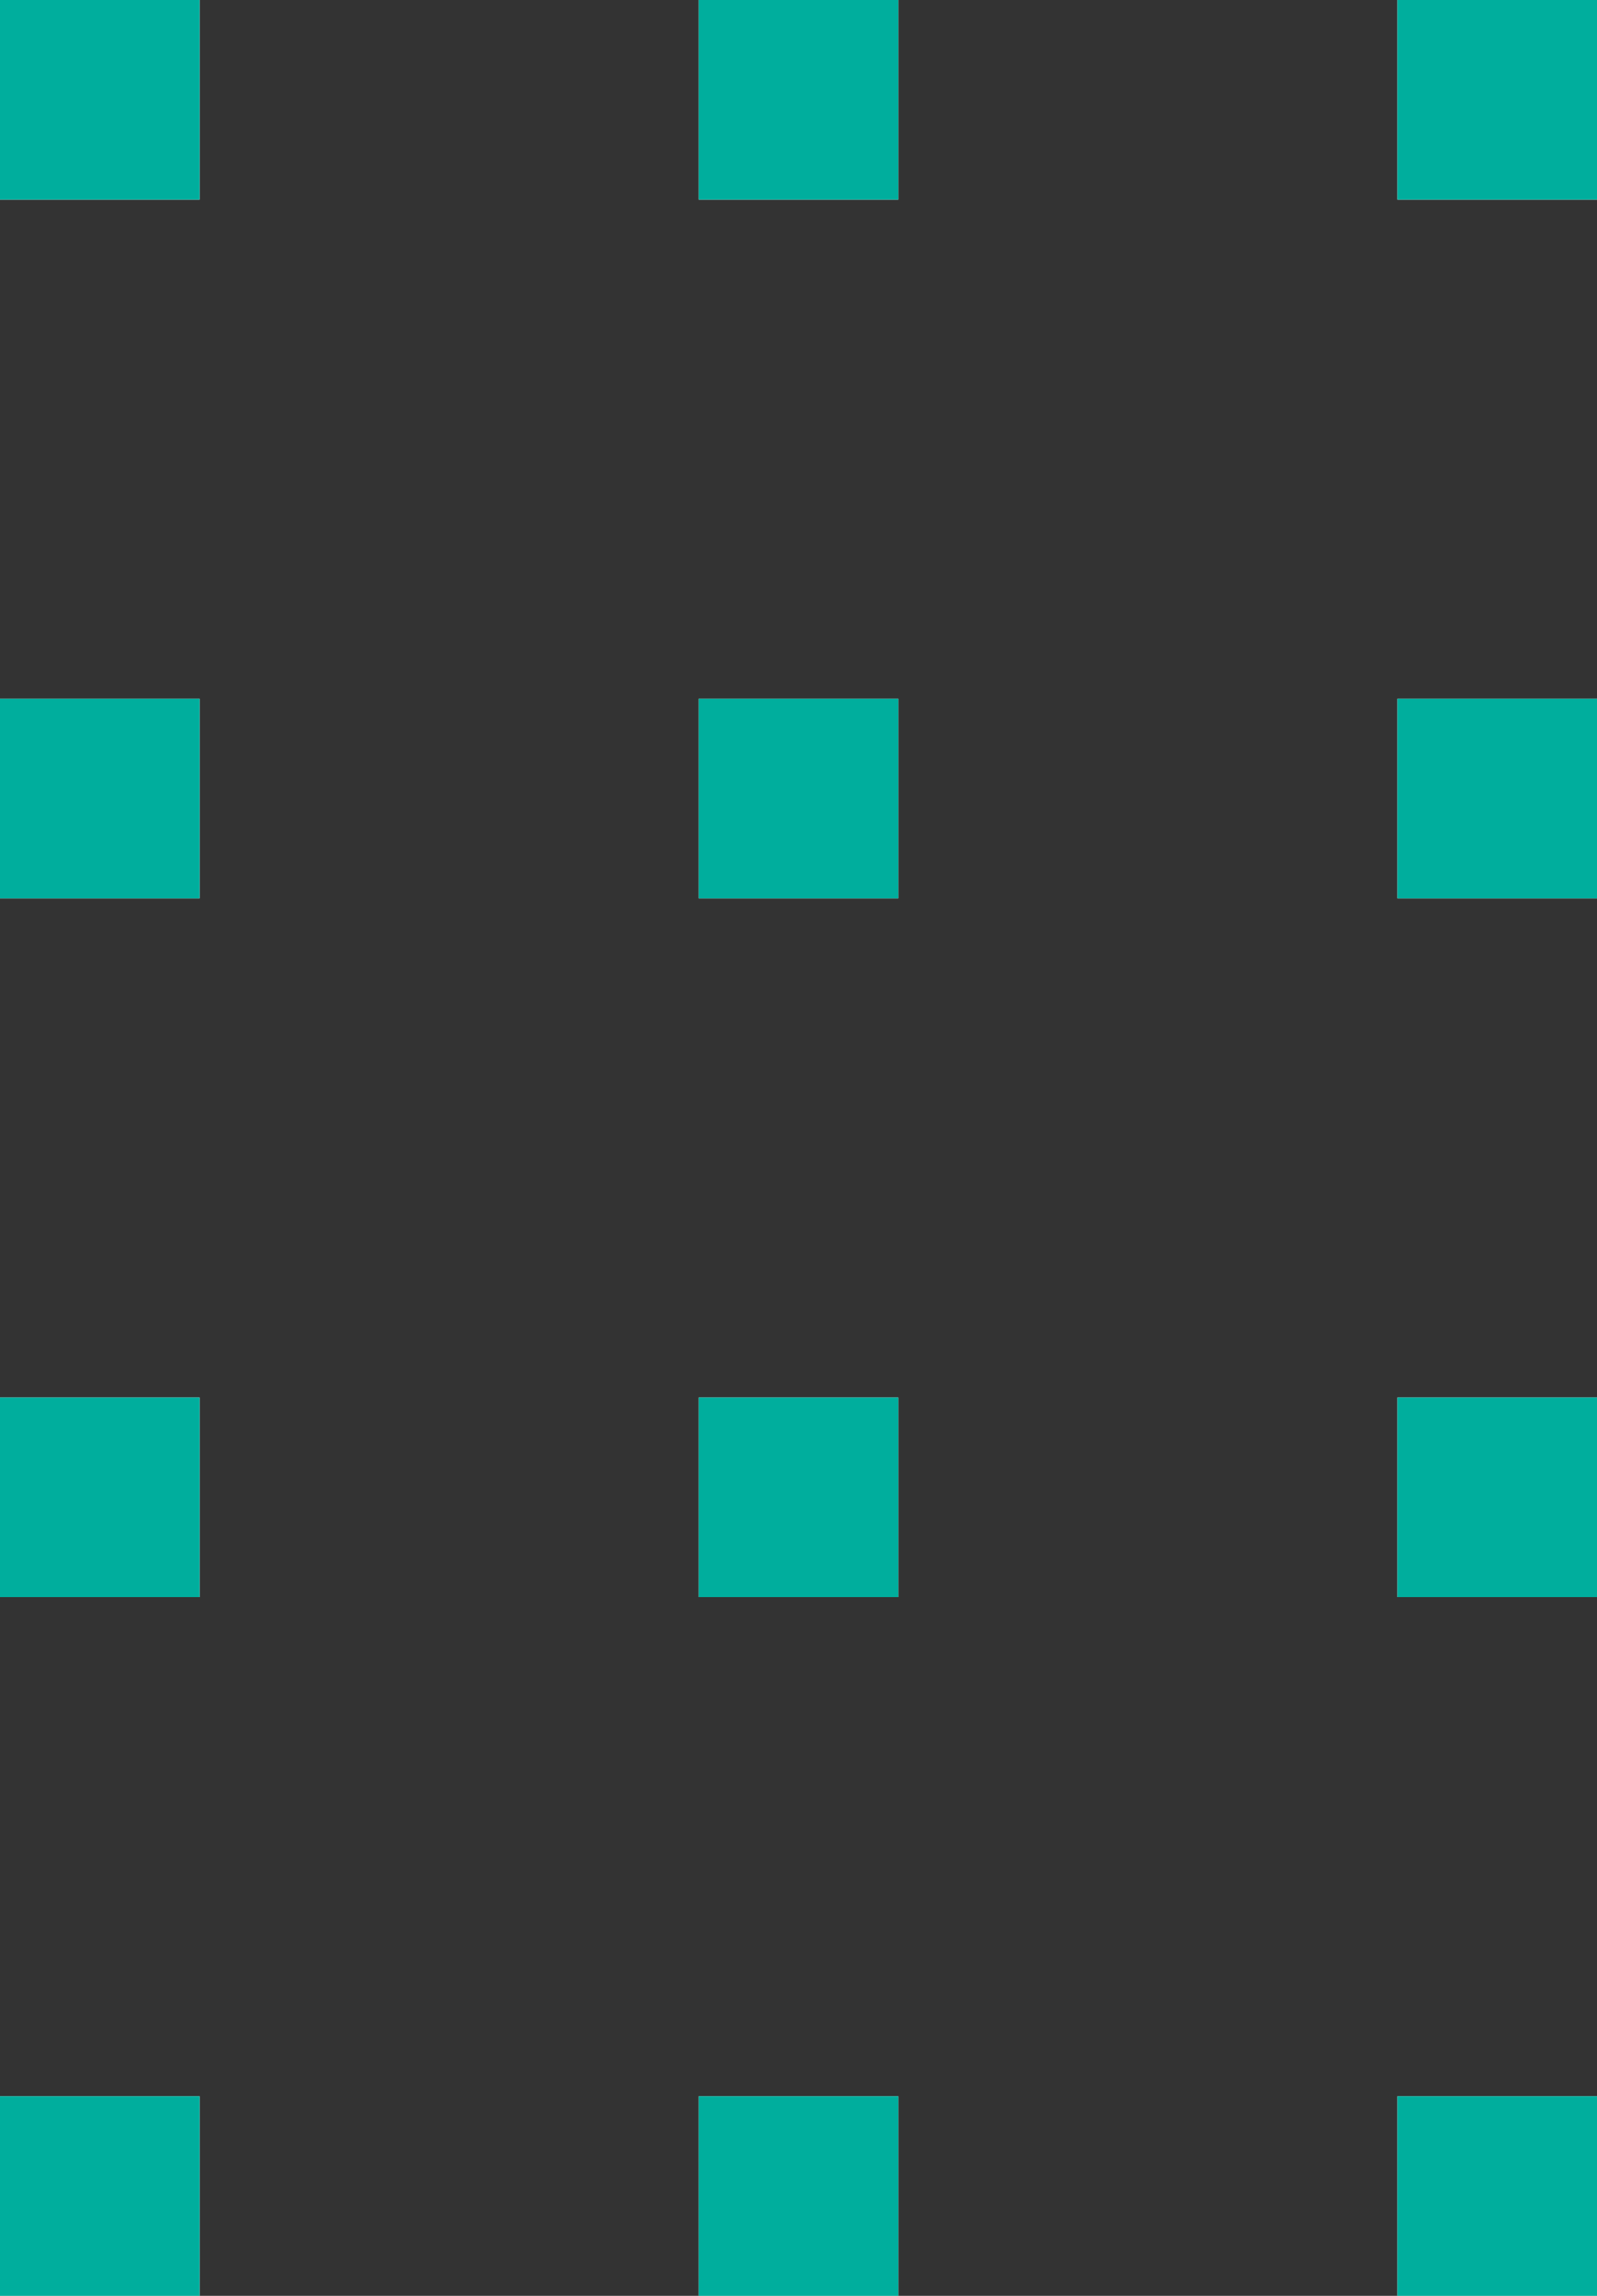 <svg width="128" height="184" viewBox="0 0 128 184" fill="none" xmlns="http://www.w3.org/2000/svg">
<rect x="0" y="0" width="128" height="184" fill="#333333" stroke="none"/>
<g style="mix-blend-mode:overlay">
<rect width="16" height="16" fill="white"/>
<rect width="16" height="16" fill="#00AE9D"/>
</g>
<g style="mix-blend-mode:overlay">
<rect width="16" height="16" transform="translate(56)" fill="white"/>
<rect x="56" width="16" height="16" fill="#00AE9D"/>
</g>
<g style="mix-blend-mode:overlay">
<rect width="16" height="16" transform="translate(112)" fill="white"/>
<rect x="112" width="16" height="16" fill="#00AE9D"/>
</g>
<g style="mix-blend-mode:overlay">
<rect width="16" height="16" transform="translate(0 56)" fill="white"/>
<rect y="56" width="16" height="16" fill="#00AE9D"/>
</g>
<g style="mix-blend-mode:overlay">
<rect width="16" height="16" transform="translate(56 56)" fill="white"/>
<rect x="56" y="56" width="16" height="16" fill="#00AE9D"/>
</g>
<g style="mix-blend-mode:overlay">
<rect width="16" height="16" transform="translate(112 56)" fill="white"/>
<rect x="112" y="56" width="16" height="16" fill="#00AE9D"/>
</g>
<g style="mix-blend-mode:overlay">
<rect width="16" height="16" transform="translate(0 112)" fill="white"/>
<rect y="112" width="16" height="16" fill="#00AE9D"/>
</g>
<g style="mix-blend-mode:overlay">
<rect width="16" height="16" transform="translate(56 112)" fill="white"/>
<rect x="56" y="112" width="16" height="16" fill="#00AE9D"/>
</g>
<g style="mix-blend-mode:overlay">
<rect width="16" height="16" transform="translate(112 112)" fill="white"/>
<rect x="112" y="112" width="16" height="16" fill="#00AE9D"/>
</g>
<g style="mix-blend-mode:overlay">
<rect width="16" height="16" transform="translate(0 168)" fill="white"/>
<rect y="168" width="16" height="16" fill="#00AE9D"/>
</g>
<g style="mix-blend-mode:overlay">
<rect width="16" height="16" transform="translate(56 168)" fill="white"/>
<rect x="56" y="168" width="16" height="16" fill="#00AE9D"/>
</g>
<g style="mix-blend-mode:overlay">
<rect width="16" height="16" transform="translate(112 168)" fill="white"/>
<rect x="112" y="168" width="16" height="16" fill="#00AE9D"/>
</g>
</svg>
